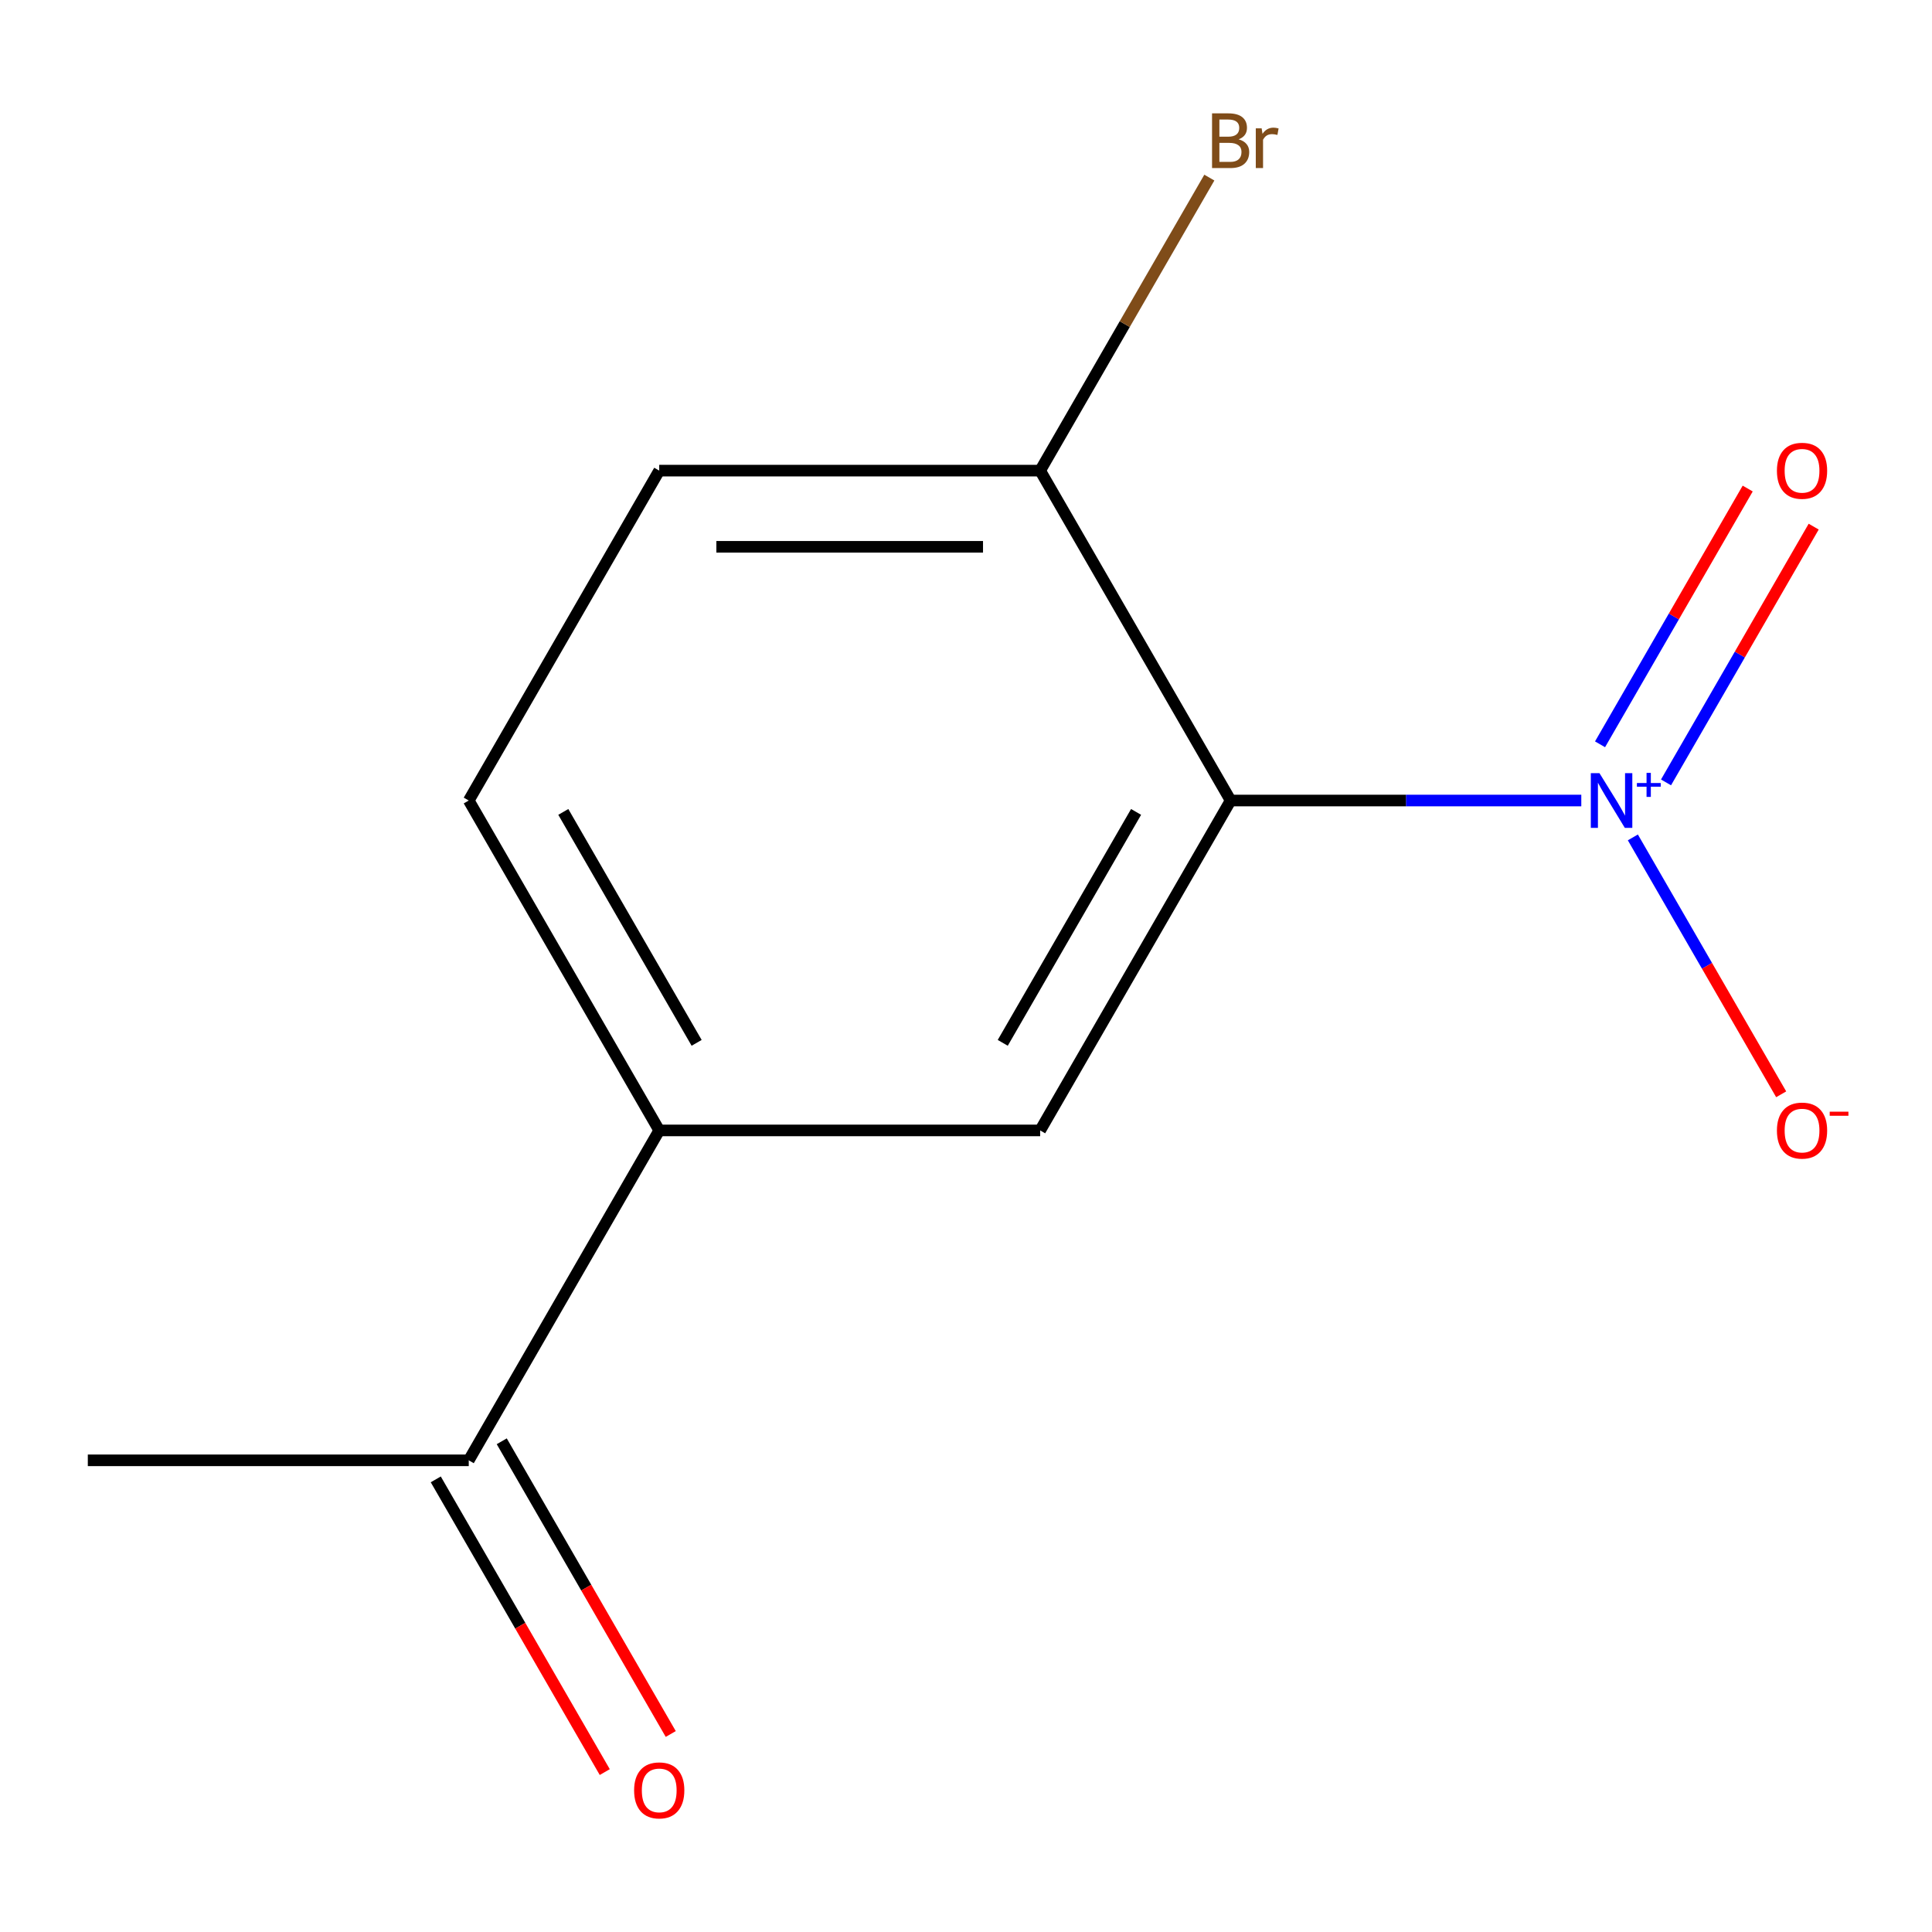 <?xml version='1.0' encoding='iso-8859-1'?>
<svg version='1.1' baseProfile='full'
              xmlns='http://www.w3.org/2000/svg'
                      xmlns:rdkit='http://www.rdkit.org/xml'
                      xmlns:xlink='http://www.w3.org/1999/xlink'
                  xml:space='preserve'
width='1000px' height='1000px' viewBox='0 0 1000 1000'>
<!-- END OF HEADER -->
<rect style='opacity:1.0;fill:#FFFFFF;stroke:none' width='1000' height='1000' x='0' y='0'> </rect>
<path class='bond-0' d='M 818.476,414.349 L 727.724,414.349' style='fill:none;fill-rule:evenodd;stroke:#0000FF;stroke-width:6px;stroke-linecap:butt;stroke-linejoin:miter;stroke-opacity:1' />
<path class='bond-0' d='M 727.724,414.349 L 636.973,414.349' style='fill:none;fill-rule:evenodd;stroke:#000000;stroke-width:6px;stroke-linecap:butt;stroke-linejoin:miter;stroke-opacity:1' />
<path class='bond-4' d='M 845.166,433.438 L 883.551,499.923' style='fill:none;fill-rule:evenodd;stroke:#0000FF;stroke-width:6px;stroke-linecap:butt;stroke-linejoin:miter;stroke-opacity:1' />
<path class='bond-4' d='M 883.551,499.923 L 921.936,566.407' style='fill:none;fill-rule:evenodd;stroke:#FF0000;stroke-width:6px;stroke-linecap:butt;stroke-linejoin:miter;stroke-opacity:1' />
<path class='bond-5' d='M 862.328,404.97 L 900.544,338.777' style='fill:none;fill-rule:evenodd;stroke:#0000FF;stroke-width:6px;stroke-linecap:butt;stroke-linejoin:miter;stroke-opacity:1' />
<path class='bond-5' d='M 900.544,338.777 L 938.76,272.585' style='fill:none;fill-rule:evenodd;stroke:#FF0000;stroke-width:6px;stroke-linecap:butt;stroke-linejoin:miter;stroke-opacity:1' />
<path class='bond-5' d='M 828.177,385.252 L 866.393,319.06' style='fill:none;fill-rule:evenodd;stroke:#0000FF;stroke-width:6px;stroke-linecap:butt;stroke-linejoin:miter;stroke-opacity:1' />
<path class='bond-5' d='M 866.393,319.06 L 904.609,252.868' style='fill:none;fill-rule:evenodd;stroke:#FF0000;stroke-width:6px;stroke-linecap:butt;stroke-linejoin:miter;stroke-opacity:1' />
<path class='bond-1' d='M 636.973,414.349 L 538.386,585.106' style='fill:none;fill-rule:evenodd;stroke:#000000;stroke-width:6px;stroke-linecap:butt;stroke-linejoin:miter;stroke-opacity:1' />
<path class='bond-1' d='M 588.033,420.245 L 519.023,539.775' style='fill:none;fill-rule:evenodd;stroke:#000000;stroke-width:6px;stroke-linecap:butt;stroke-linejoin:miter;stroke-opacity:1' />
<path class='bond-3' d='M 636.973,414.349 L 538.386,243.593' style='fill:none;fill-rule:evenodd;stroke:#000000;stroke-width:6px;stroke-linecap:butt;stroke-linejoin:miter;stroke-opacity:1' />
<path class='bond-2' d='M 538.386,585.106 L 341.214,585.106' style='fill:none;fill-rule:evenodd;stroke:#000000;stroke-width:6px;stroke-linecap:butt;stroke-linejoin:miter;stroke-opacity:1' />
<path class='bond-6' d='M 341.214,585.106 L 242.627,755.862' style='fill:none;fill-rule:evenodd;stroke:#000000;stroke-width:6px;stroke-linecap:butt;stroke-linejoin:miter;stroke-opacity:1' />
<path class='bond-12' d='M 341.214,585.106 L 242.627,414.349' style='fill:none;fill-rule:evenodd;stroke:#000000;stroke-width:6px;stroke-linecap:butt;stroke-linejoin:miter;stroke-opacity:1' />
<path class='bond-12' d='M 360.577,539.775 L 291.566,420.245' style='fill:none;fill-rule:evenodd;stroke:#000000;stroke-width:6px;stroke-linecap:butt;stroke-linejoin:miter;stroke-opacity:1' />
<path class='bond-8' d='M 538.386,243.593 L 341.214,243.593' style='fill:none;fill-rule:evenodd;stroke:#000000;stroke-width:6px;stroke-linecap:butt;stroke-linejoin:miter;stroke-opacity:1' />
<path class='bond-8' d='M 508.81,283.027 L 370.789,283.027' style='fill:none;fill-rule:evenodd;stroke:#000000;stroke-width:6px;stroke-linecap:butt;stroke-linejoin:miter;stroke-opacity:1' />
<path class='bond-10' d='M 538.386,243.593 L 582.169,167.759' style='fill:none;fill-rule:evenodd;stroke:#000000;stroke-width:6px;stroke-linecap:butt;stroke-linejoin:miter;stroke-opacity:1' />
<path class='bond-10' d='M 582.169,167.759 L 625.951,91.925' style='fill:none;fill-rule:evenodd;stroke:#7F4C19;stroke-width:6px;stroke-linecap:butt;stroke-linejoin:miter;stroke-opacity:1' />
<path class='bond-9' d='M 225.552,765.721 L 269.288,841.474' style='fill:none;fill-rule:evenodd;stroke:#000000;stroke-width:6px;stroke-linecap:butt;stroke-linejoin:miter;stroke-opacity:1' />
<path class='bond-9' d='M 269.288,841.474 L 313.024,917.228' style='fill:none;fill-rule:evenodd;stroke:#FF0000;stroke-width:6px;stroke-linecap:butt;stroke-linejoin:miter;stroke-opacity:1' />
<path class='bond-9' d='M 259.703,746.004 L 303.439,821.757' style='fill:none;fill-rule:evenodd;stroke:#000000;stroke-width:6px;stroke-linecap:butt;stroke-linejoin:miter;stroke-opacity:1' />
<path class='bond-9' d='M 303.439,821.757 L 347.176,897.511' style='fill:none;fill-rule:evenodd;stroke:#FF0000;stroke-width:6px;stroke-linecap:butt;stroke-linejoin:miter;stroke-opacity:1' />
<path class='bond-11' d='M 242.627,755.862 L 45.455,755.862' style='fill:none;fill-rule:evenodd;stroke:#000000;stroke-width:6px;stroke-linecap:butt;stroke-linejoin:miter;stroke-opacity:1' />
<path class='bond-7' d='M 242.627,414.349 L 341.214,243.593' style='fill:none;fill-rule:evenodd;stroke:#000000;stroke-width:6px;stroke-linecap:butt;stroke-linejoin:miter;stroke-opacity:1' />
<path  class='atom-0' d='M 827.885 400.189
L 837.165 415.189
Q 838.085 416.669, 839.565 419.349
Q 841.045 422.029, 841.125 422.189
L 841.125 400.189
L 844.885 400.189
L 844.885 428.509
L 841.005 428.509
L 831.045 412.109
Q 829.885 410.189, 828.645 407.989
Q 827.445 405.789, 827.085 405.109
L 827.085 428.509
L 823.405 428.509
L 823.405 400.189
L 827.885 400.189
' fill='#0000FF'/>
<path  class='atom-0' d='M 847.261 405.294
L 852.251 405.294
L 852.251 400.04
L 854.468 400.04
L 854.468 405.294
L 859.59 405.294
L 859.59 407.195
L 854.468 407.195
L 854.468 412.475
L 852.251 412.475
L 852.251 407.195
L 847.261 407.195
L 847.261 405.294
' fill='#0000FF'/>
<path  class='atom-5' d='M 919.732 585.186
Q 919.732 578.386, 923.092 574.586
Q 926.452 570.786, 932.732 570.786
Q 939.012 570.786, 942.372 574.586
Q 945.732 578.386, 945.732 585.186
Q 945.732 592.066, 942.332 595.986
Q 938.932 599.866, 932.732 599.866
Q 926.492 599.866, 923.092 595.986
Q 919.732 592.106, 919.732 585.186
M 932.732 596.666
Q 937.052 596.666, 939.372 593.786
Q 941.732 590.866, 941.732 585.186
Q 941.732 579.626, 939.372 576.826
Q 937.052 573.986, 932.732 573.986
Q 928.412 573.986, 926.052 576.786
Q 923.732 579.586, 923.732 585.186
Q 923.732 590.906, 926.052 593.786
Q 928.412 596.666, 932.732 596.666
' fill='#FF0000'/>
<path  class='atom-5' d='M 947.052 575.408
L 956.74 575.408
L 956.74 577.52
L 947.052 577.52
L 947.052 575.408
' fill='#FF0000'/>
<path  class='atom-6' d='M 919.732 243.673
Q 919.732 236.873, 923.092 233.073
Q 926.452 229.273, 932.732 229.273
Q 939.012 229.273, 942.372 233.073
Q 945.732 236.873, 945.732 243.673
Q 945.732 250.553, 942.332 254.473
Q 938.932 258.353, 932.732 258.353
Q 926.492 258.353, 923.092 254.473
Q 919.732 250.593, 919.732 243.673
M 932.732 255.153
Q 937.052 255.153, 939.372 252.273
Q 941.732 249.353, 941.732 243.673
Q 941.732 238.113, 939.372 235.313
Q 937.052 232.473, 932.732 232.473
Q 928.412 232.473, 926.052 235.273
Q 923.732 238.073, 923.732 243.673
Q 923.732 249.393, 926.052 252.273
Q 928.412 255.153, 932.732 255.153
' fill='#FF0000'/>
<path  class='atom-10' d='M 328.214 926.699
Q 328.214 919.899, 331.574 916.099
Q 334.934 912.299, 341.214 912.299
Q 347.494 912.299, 350.854 916.099
Q 354.214 919.899, 354.214 926.699
Q 354.214 933.579, 350.814 937.499
Q 347.414 941.379, 341.214 941.379
Q 334.974 941.379, 331.574 937.499
Q 328.214 933.619, 328.214 926.699
M 341.214 938.179
Q 345.534 938.179, 347.854 935.299
Q 350.214 932.379, 350.214 926.699
Q 350.214 921.139, 347.854 918.339
Q 345.534 915.499, 341.214 915.499
Q 336.894 915.499, 334.534 918.299
Q 332.214 921.099, 332.214 926.699
Q 332.214 932.419, 334.534 935.299
Q 336.894 938.179, 341.214 938.179
' fill='#FF0000'/>
<path  class='atom-11' d='M 641.113 72.116
Q 643.833 72.876, 645.193 74.556
Q 646.593 76.196, 646.593 78.636
Q 646.593 82.556, 644.073 84.796
Q 641.593 86.996, 636.873 86.996
L 627.353 86.996
L 627.353 58.676
L 635.713 58.676
Q 640.553 58.676, 642.993 60.636
Q 645.433 62.596, 645.433 66.196
Q 645.433 70.476, 641.113 72.116
M 631.153 61.876
L 631.153 70.756
L 635.713 70.756
Q 638.513 70.756, 639.953 69.636
Q 641.433 68.476, 641.433 66.196
Q 641.433 61.876, 635.713 61.876
L 631.153 61.876
M 636.873 83.796
Q 639.633 83.796, 641.113 82.476
Q 642.593 81.156, 642.593 78.636
Q 642.593 76.316, 640.953 75.156
Q 639.353 73.956, 636.273 73.956
L 631.153 73.956
L 631.153 83.796
L 636.873 83.796
' fill='#7F4C19'/>
<path  class='atom-11' d='M 653.033 66.436
L 653.473 69.276
Q 655.633 66.076, 659.153 66.076
Q 660.273 66.076, 661.793 66.476
L 661.193 69.836
Q 659.473 69.436, 658.513 69.436
Q 656.833 69.436, 655.713 70.116
Q 654.633 70.756, 653.753 72.316
L 653.753 86.996
L 649.993 86.996
L 649.993 66.436
L 653.033 66.436
' fill='#7F4C19'/>
</svg>
